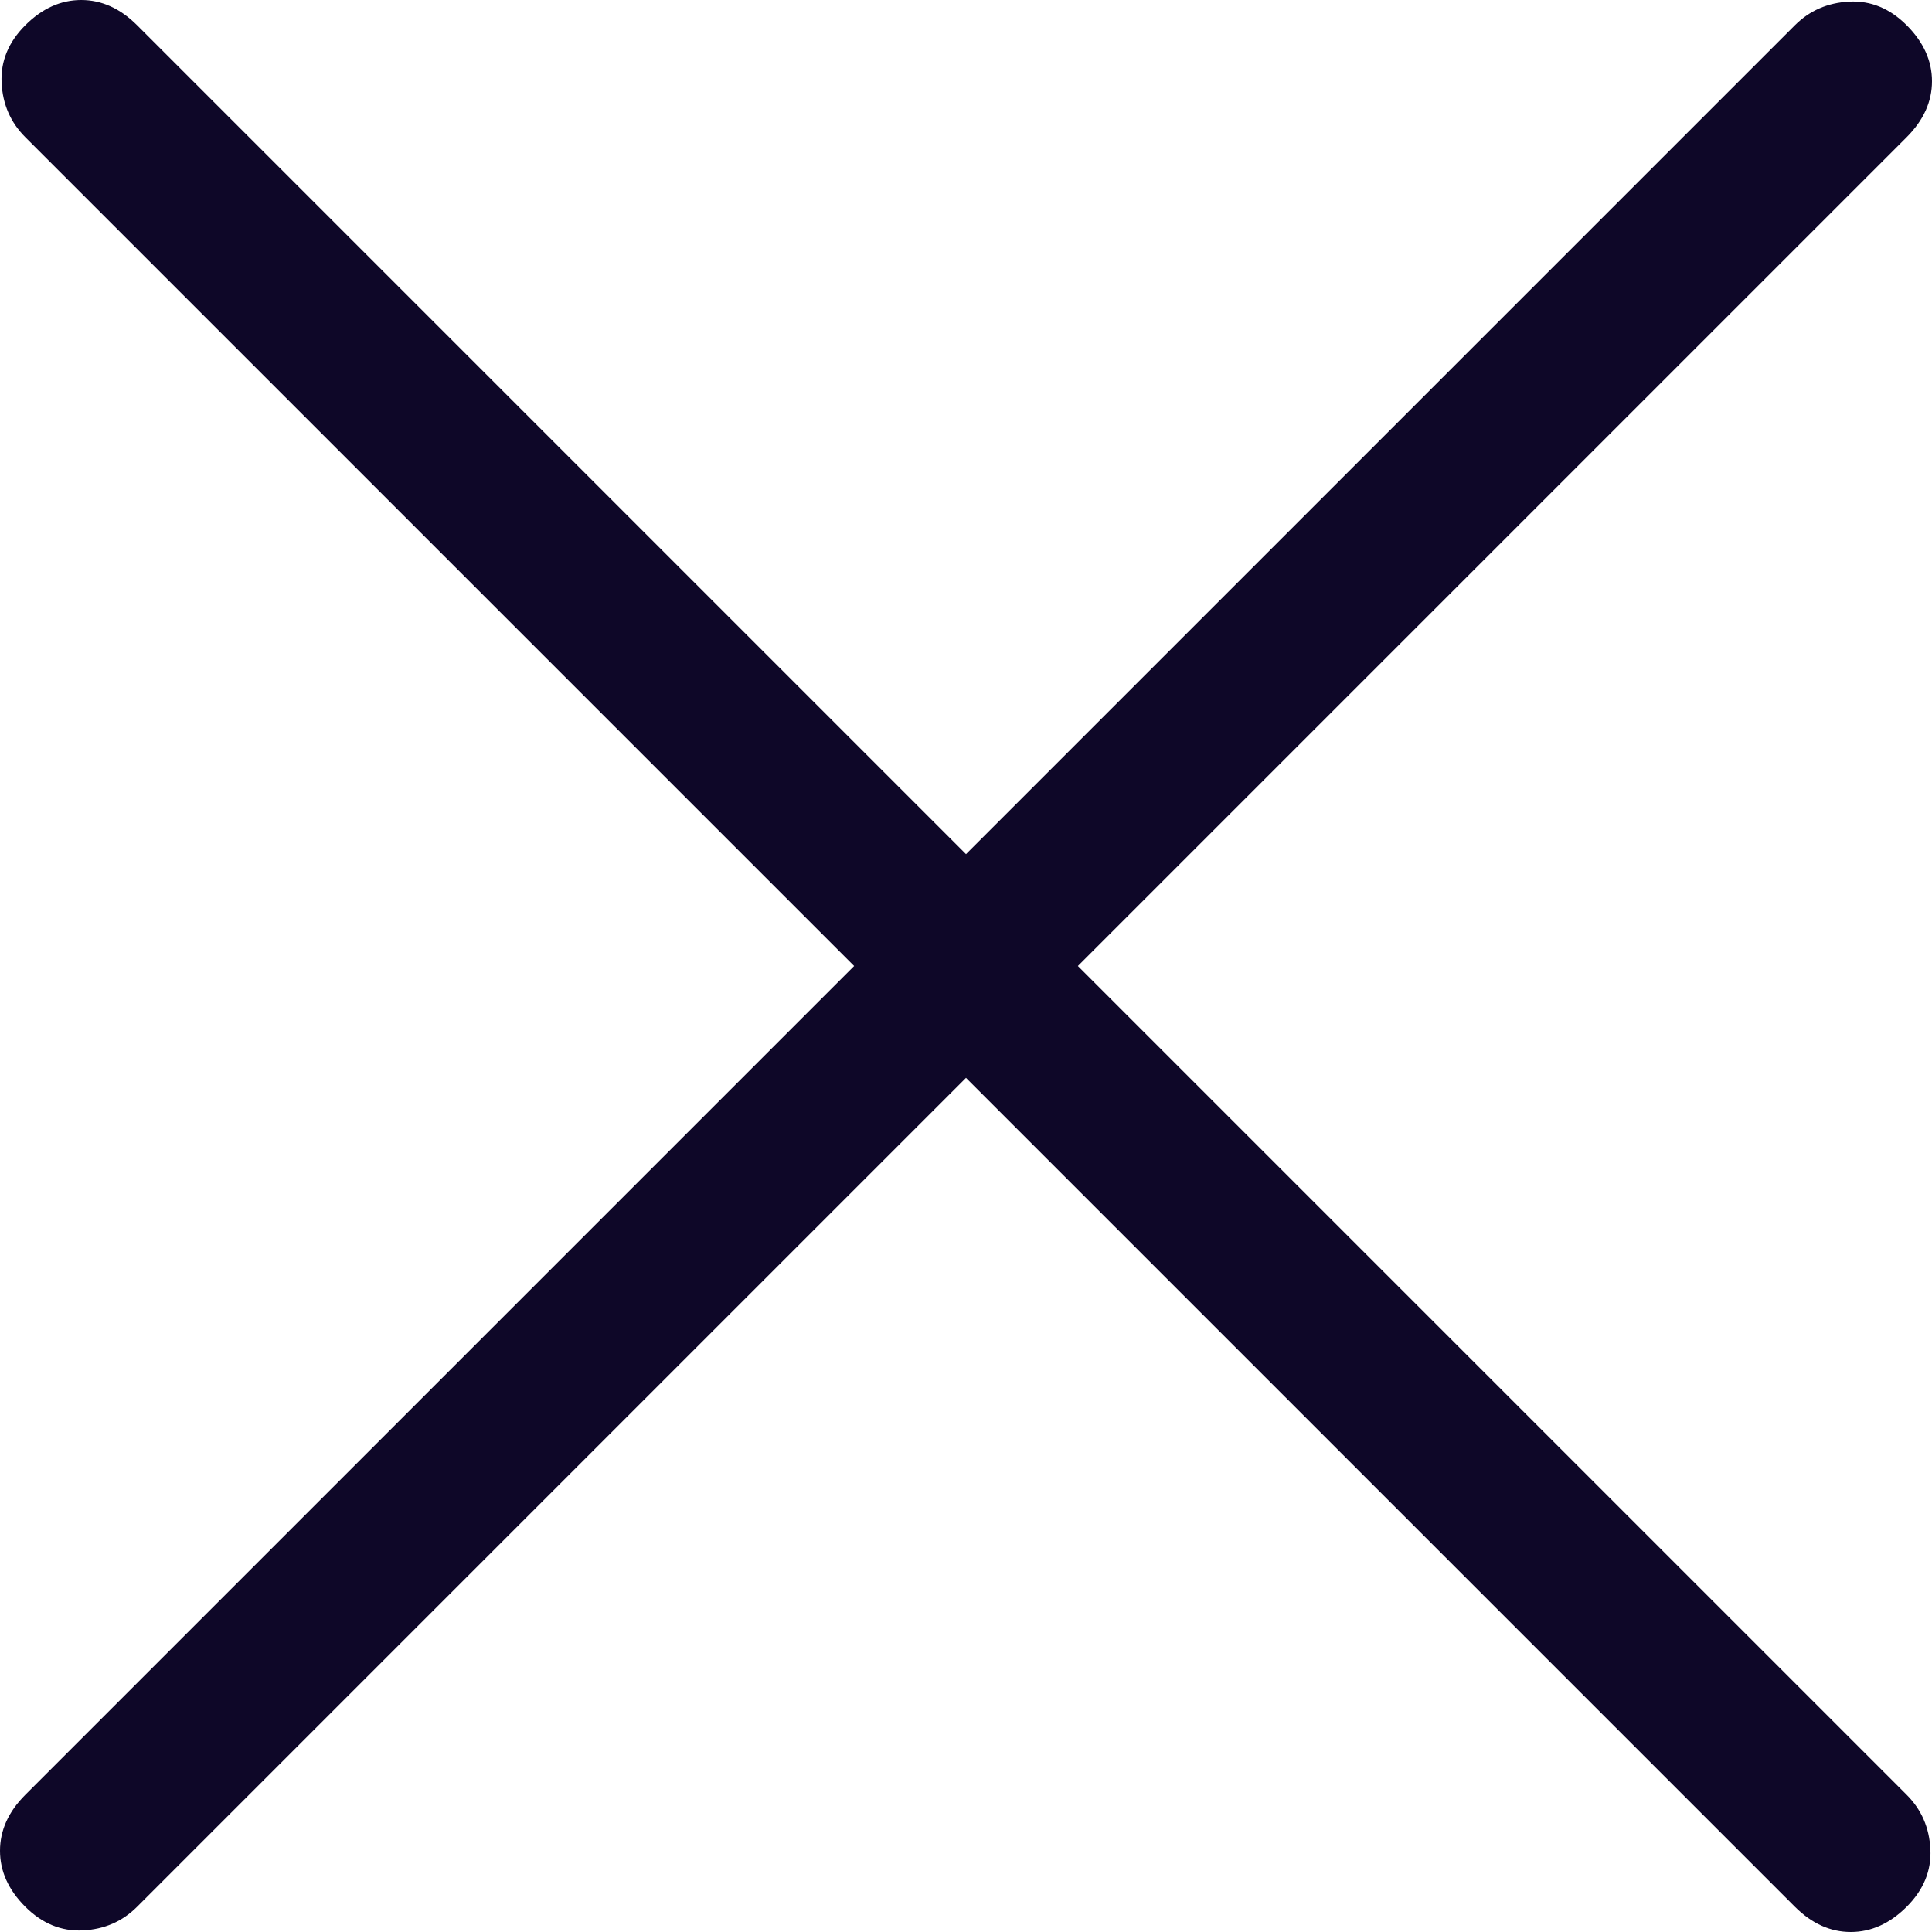 <svg width="40" height="40" viewBox="0 0 40 40" fill="none" xmlns="http://www.w3.org/2000/svg">
<path d="M20 22.316L2.839 39.477C2.534 39.782 2.159 39.946 1.714 39.967C1.269 39.989 0.872 39.825 0.523 39.477C0.174 39.128 0 38.742 0 38.319C0 37.895 0.174 37.51 0.523 37.161L17.684 20L0.523 2.839C0.218 2.534 0.055 2.159 0.033 1.714C0.011 1.269 0.174 0.872 0.523 0.523C0.872 0.174 1.258 0 1.681 0C2.104 0 2.49 0.174 2.839 0.523L20 17.684L37.161 0.523C37.466 0.218 37.842 0.055 38.289 0.033C38.732 0.011 39.128 0.174 39.477 0.523C39.825 0.872 40 1.258 40 1.681C40 2.104 39.825 2.49 39.477 2.839L22.316 20L39.477 37.161C39.782 37.466 39.946 37.842 39.967 38.289C39.989 38.732 39.825 39.128 39.477 39.477C39.128 39.825 38.742 40 38.319 40C37.895 40 37.51 39.825 37.161 39.477L20 22.316Z" fill="#0E0728"/>
</svg>
